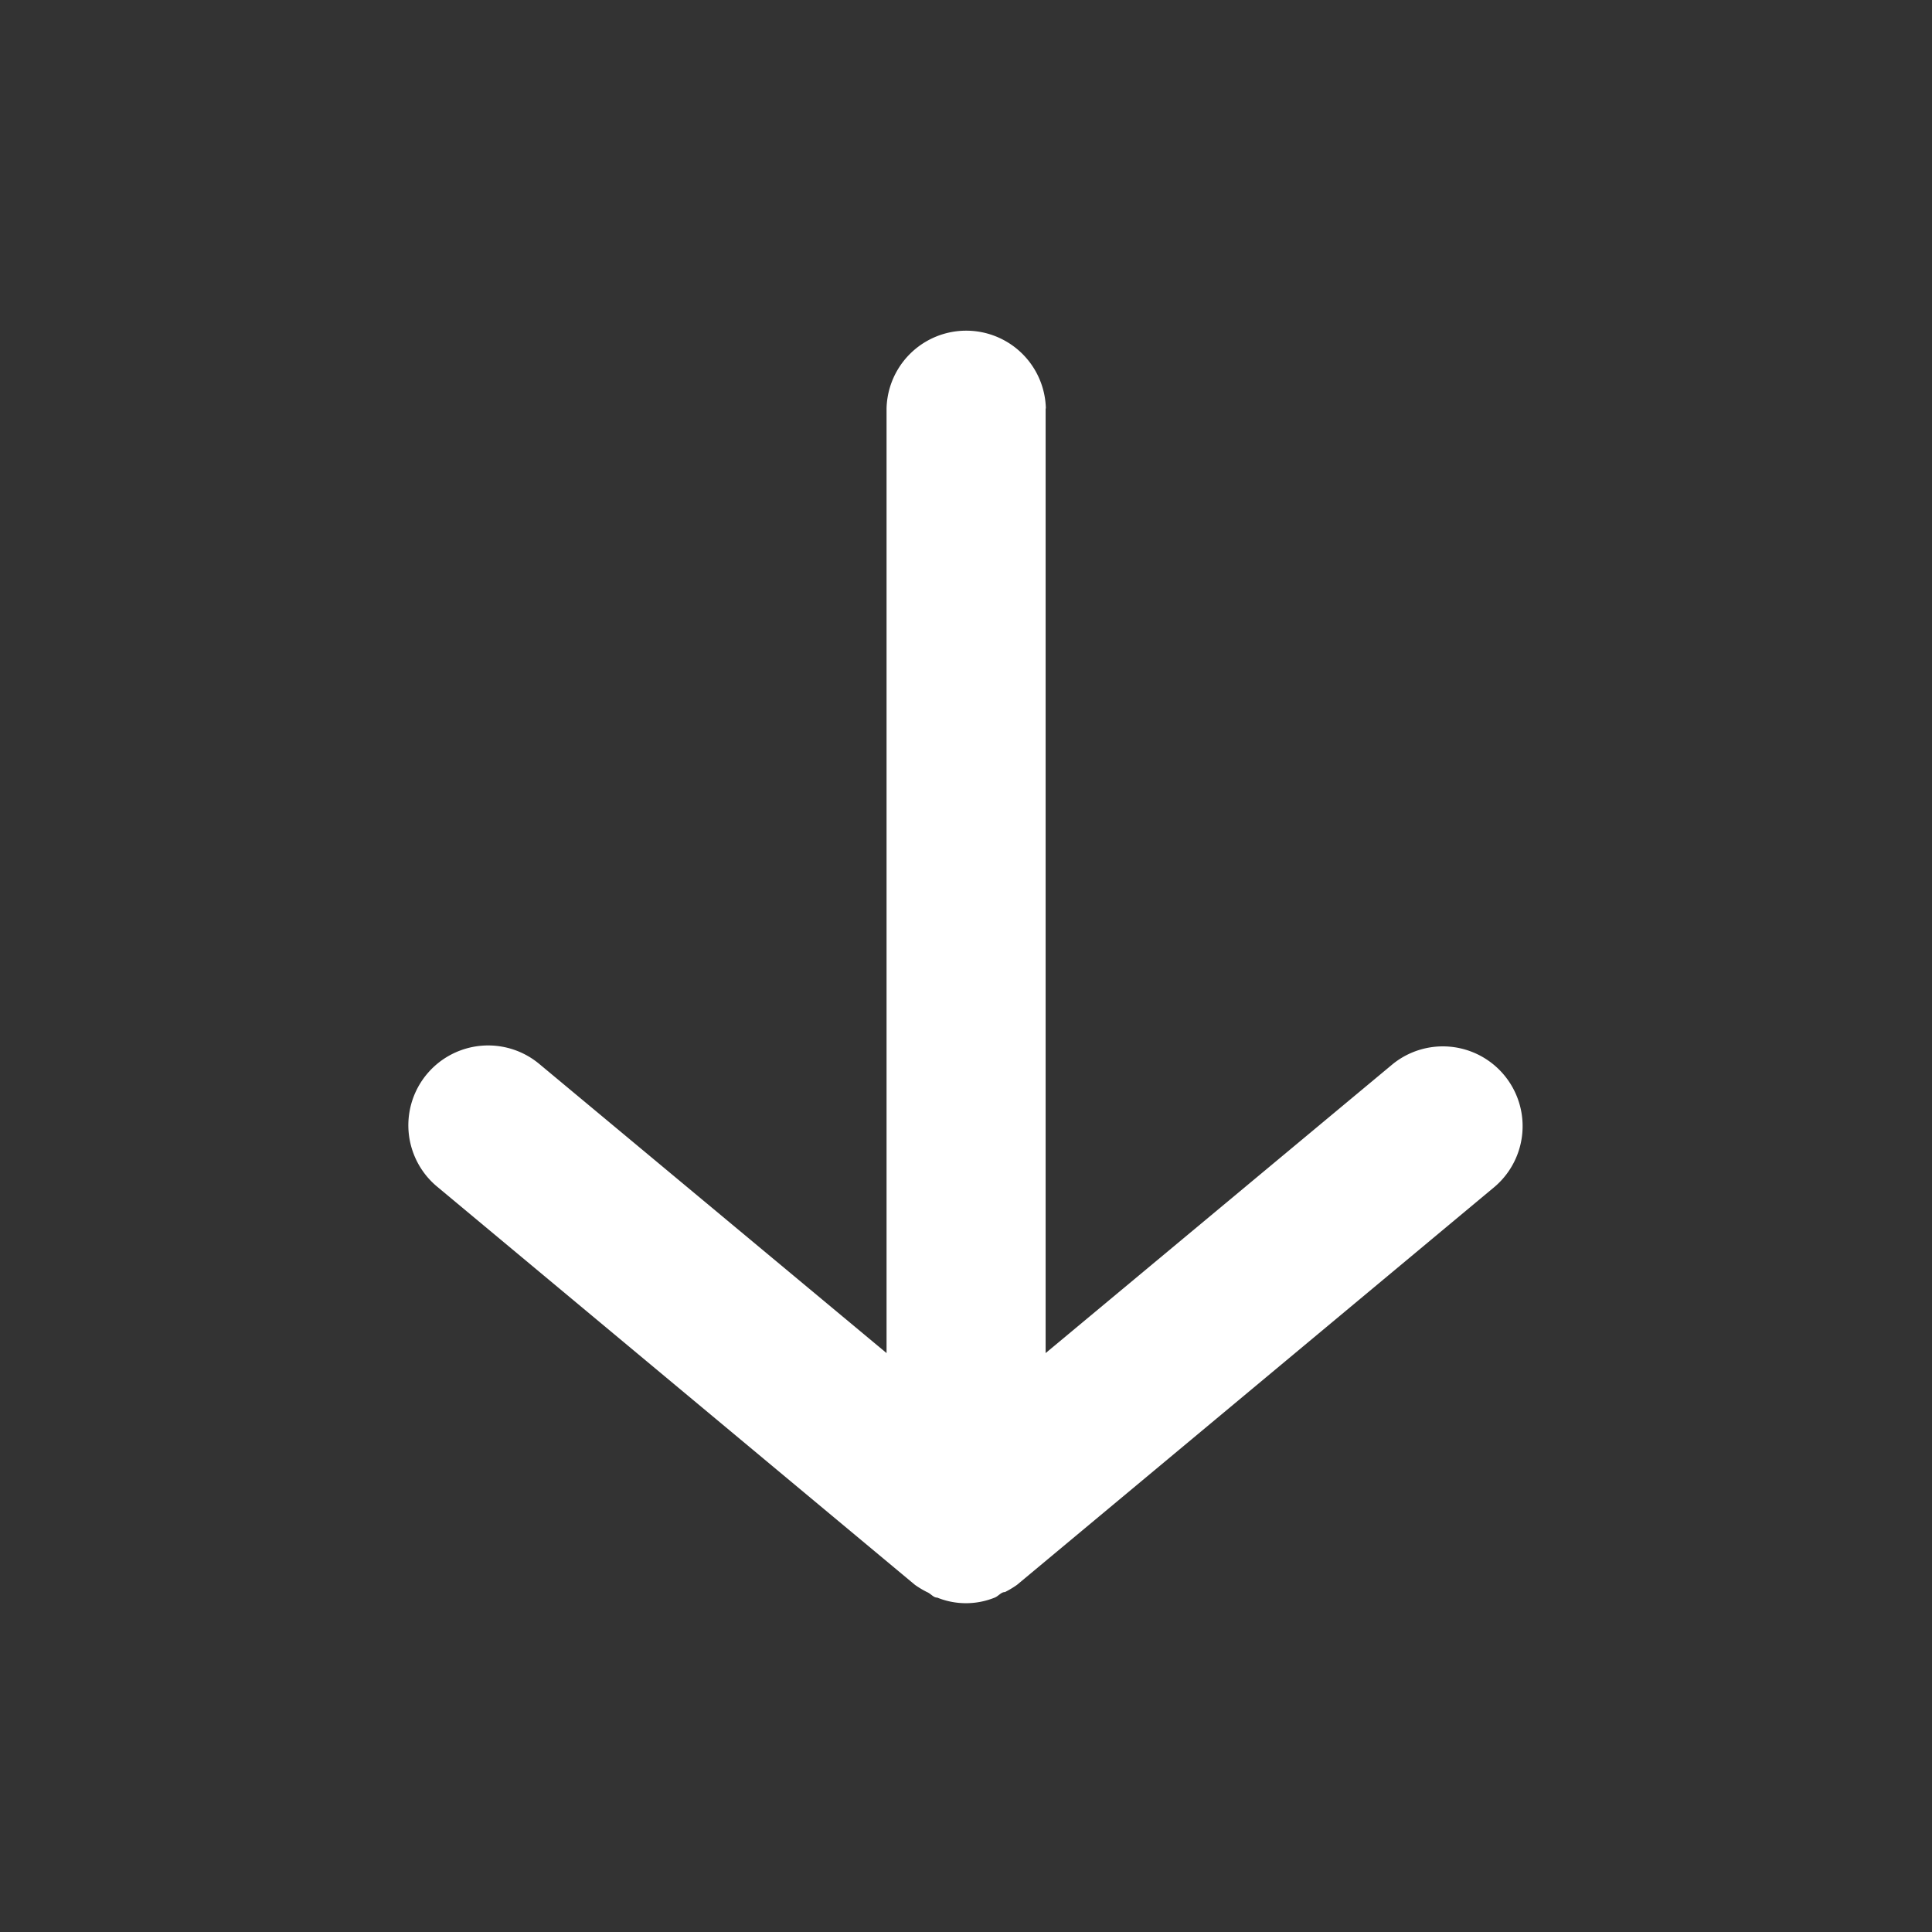 <svg xmlns="http://www.w3.org/2000/svg" width="42" height="42" viewBox="0 0 42 42"><rect x="0" y="0" width="42" height="42" fill="#333333" stroke="none"/><defs><style>.a,.b{fill:#fff;}.a{opacity:0;}</style></defs><g transform="translate(41.779 0.221) rotate(90)"><rect class="a" width="42" height="42" transform="translate(41.779 -0.221) rotate(90)"/><path class="b" d="M1.732,10.392H22.268l-6.286-7.55A1.734,1.734,0,0,1,18.649.626l8.658,10.389a2.06,2.06,0,0,1,.156.26c0,.087.087.139.121.225a1.664,1.664,0,0,1,0,1.247c0,.087-.087.139-.121.225a2.06,2.06,0,0,1-.156.26L18.649,23.621A1.734,1.734,0,1,1,15.982,21.4l6.286-7.55H1.732a1.732,1.732,0,0,1,0-3.463Z" transform="translate(6.926 8.656)"/></g></svg>